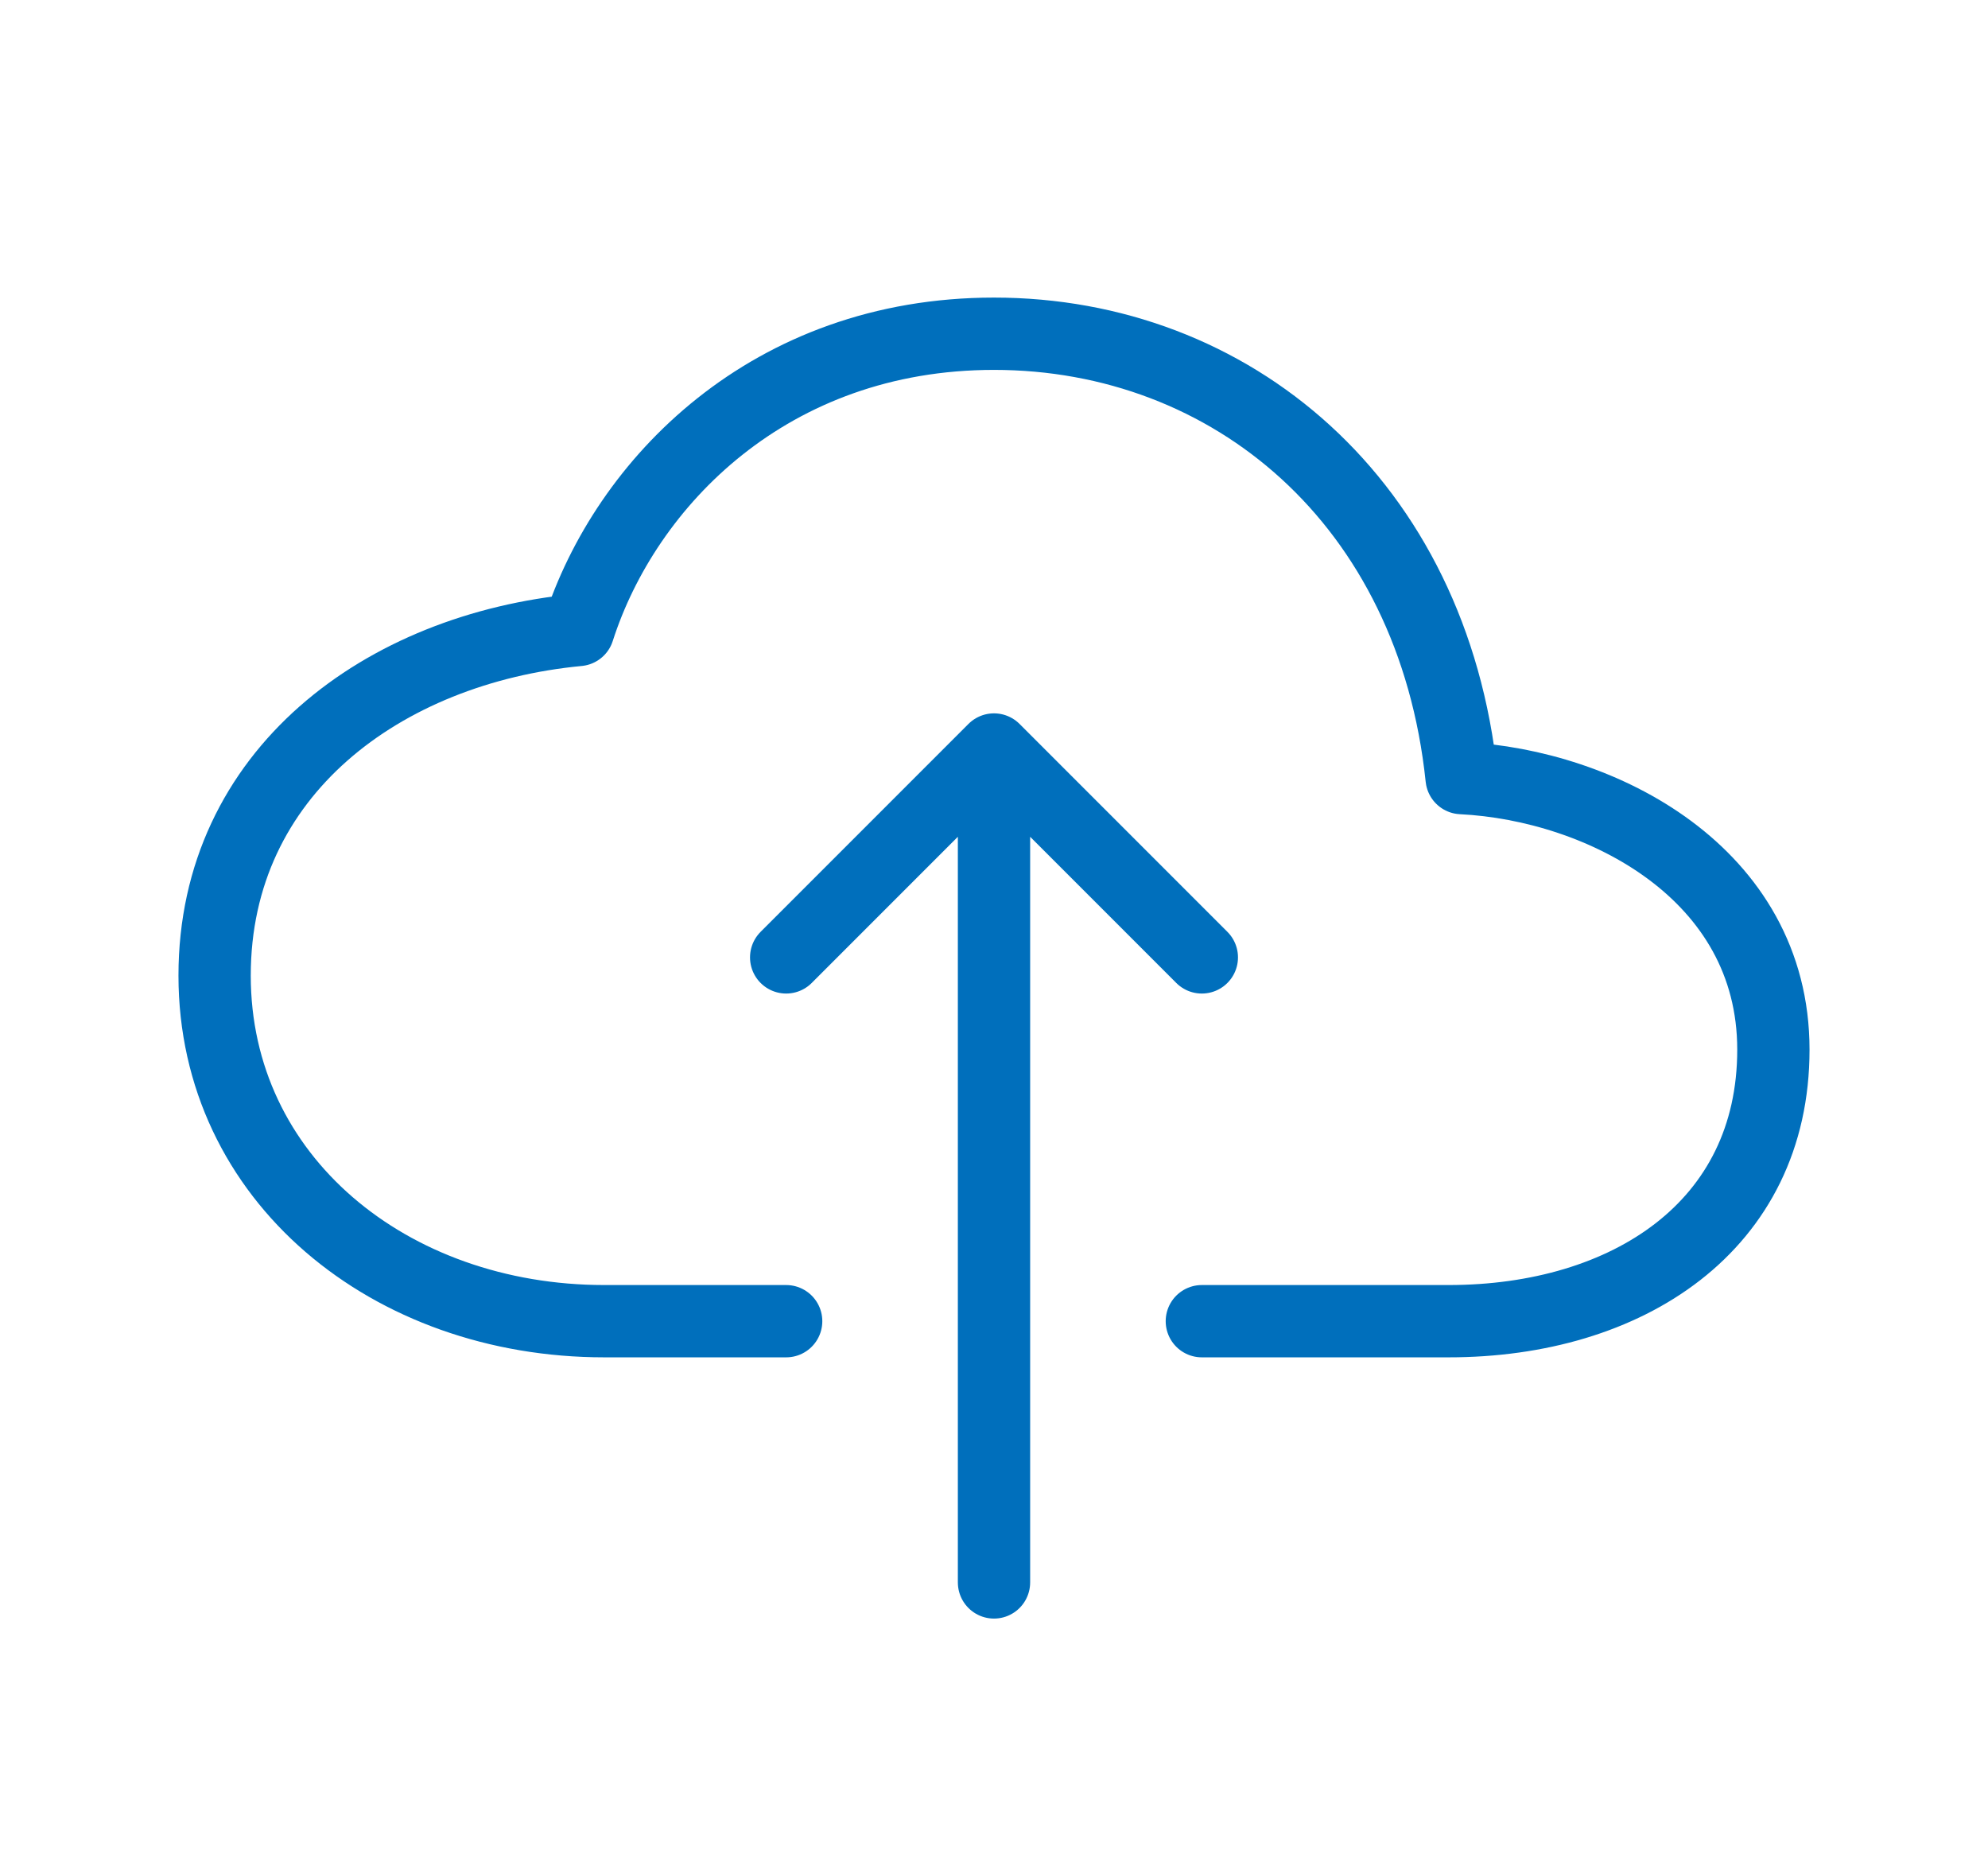 <svg width="110" height="103" viewBox="0 0 110 103" fill="none" xmlns="http://www.w3.org/2000/svg">
<mask id="mask0_707_5660" style="mask-type:alpha" maskUnits="userSpaceOnUse" x="0" y="0" width="110" height="103">
<path d="M110 0H0V103H110V0Z" fill="#D9D9D9"/>
</mask>
<g mask="url(#mask0_707_5660)">
<path d="M66.5 73.087H80.156C90.039 73.087 98.125 67.838 98.125 58.065C98.125 48.292 88.602 43.426 80.875 43.043C79.278 27.759 68.117 18.462 55 18.462C42.602 18.462 34.616 26.69 32 34.85C21.219 35.874 11.875 42.734 11.875 53.968C11.875 65.203 21.578 73.087 33.438 73.087H43.5" stroke="#006FBC" stroke-width="4" stroke-linecap="round" stroke-linejoin="round"/>
<path d="M66.5 52.962L55 41.462L43.5 52.962M55 87.538V44.337" stroke="#006FBC" stroke-width="4" stroke-linecap="round" stroke-linejoin="round"/>
</g>
</svg>
